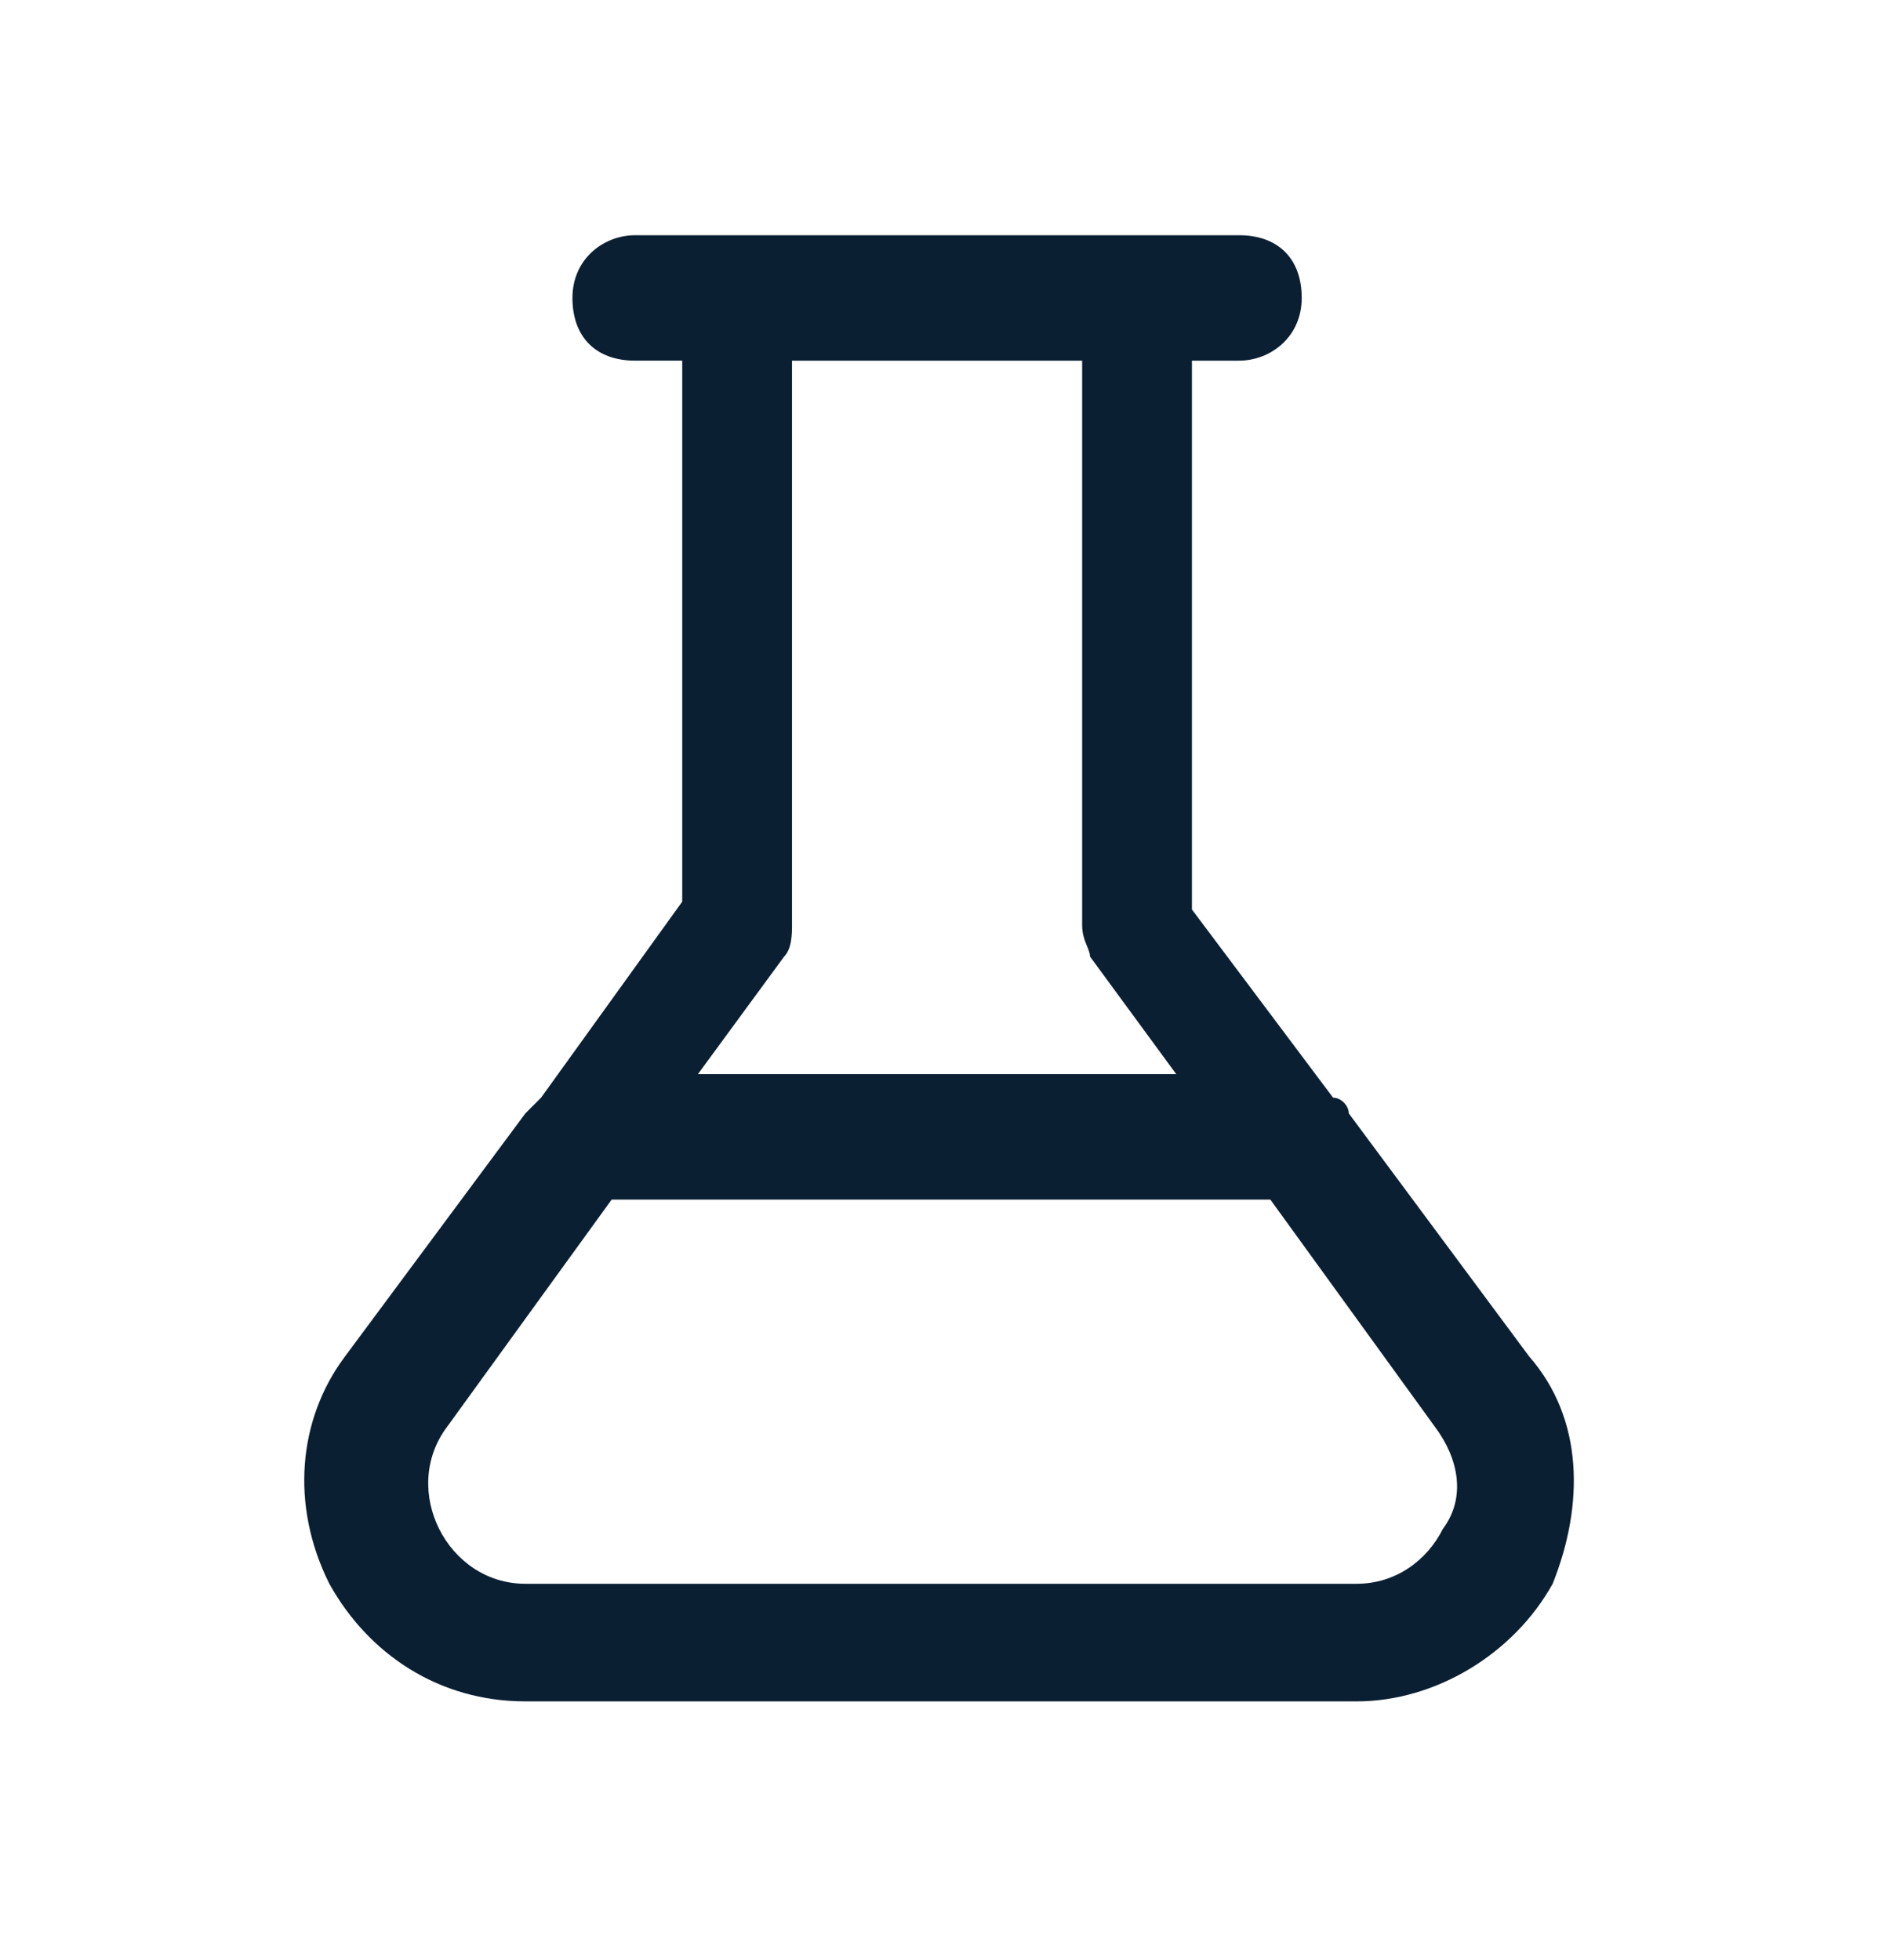 <?xml version="1.0" encoding="UTF-8"?>
<svg xmlns="http://www.w3.org/2000/svg" width="24" height="25" fill="#0b1f33" viewBox="0 0 24 25" data-library="gosweb_med" data-icon="Lab" data-color="#0b1f33">
  <path d="M19.5,17.3L19.5,17.3l-2.3-3.1c0-0.1-0.1-0.2-0.2-0.2l-1.8-2.4V4.6h0.6c0.4,0,0.8-0.3,0.8-0.8s-0.3-0.8-0.8-0.8   h-1.3H9.4H8.1c-0.4,0-0.8,0.3-0.8,0.8s0.3,0.8,0.8,0.8h0.6v6.9L6.9,14c-0.1,0.1-0.1,0.1-0.2,0.2l-2.3,3.1c-0.6,0.8-0.7,1.9-0.2,2.9   c0.5,0.9,1.4,1.5,2.5,1.5h10.6c1,0,2-0.6,2.5-1.5C20.2,19.2,20.2,18.1,19.5,17.3z M13.8,4.6v7.2c0,0.2,0.1,0.3,0.1,0.4l1.1,1.5H8.9   l1.1-1.5c0.1-0.1,0.1-0.3,0.1-0.4V4.6H13.8z M18.4,19.5c-0.2,0.4-0.6,0.7-1.1,0.7H6.7c-0.5,0-0.9-0.3-1.1-0.7   c-0.2-0.4-0.2-0.9,0.1-1.3l2.1-2.9h8.4l2.1,2.9C18.6,18.6,18.7,19.1,18.4,19.5z"></path>
</svg>
